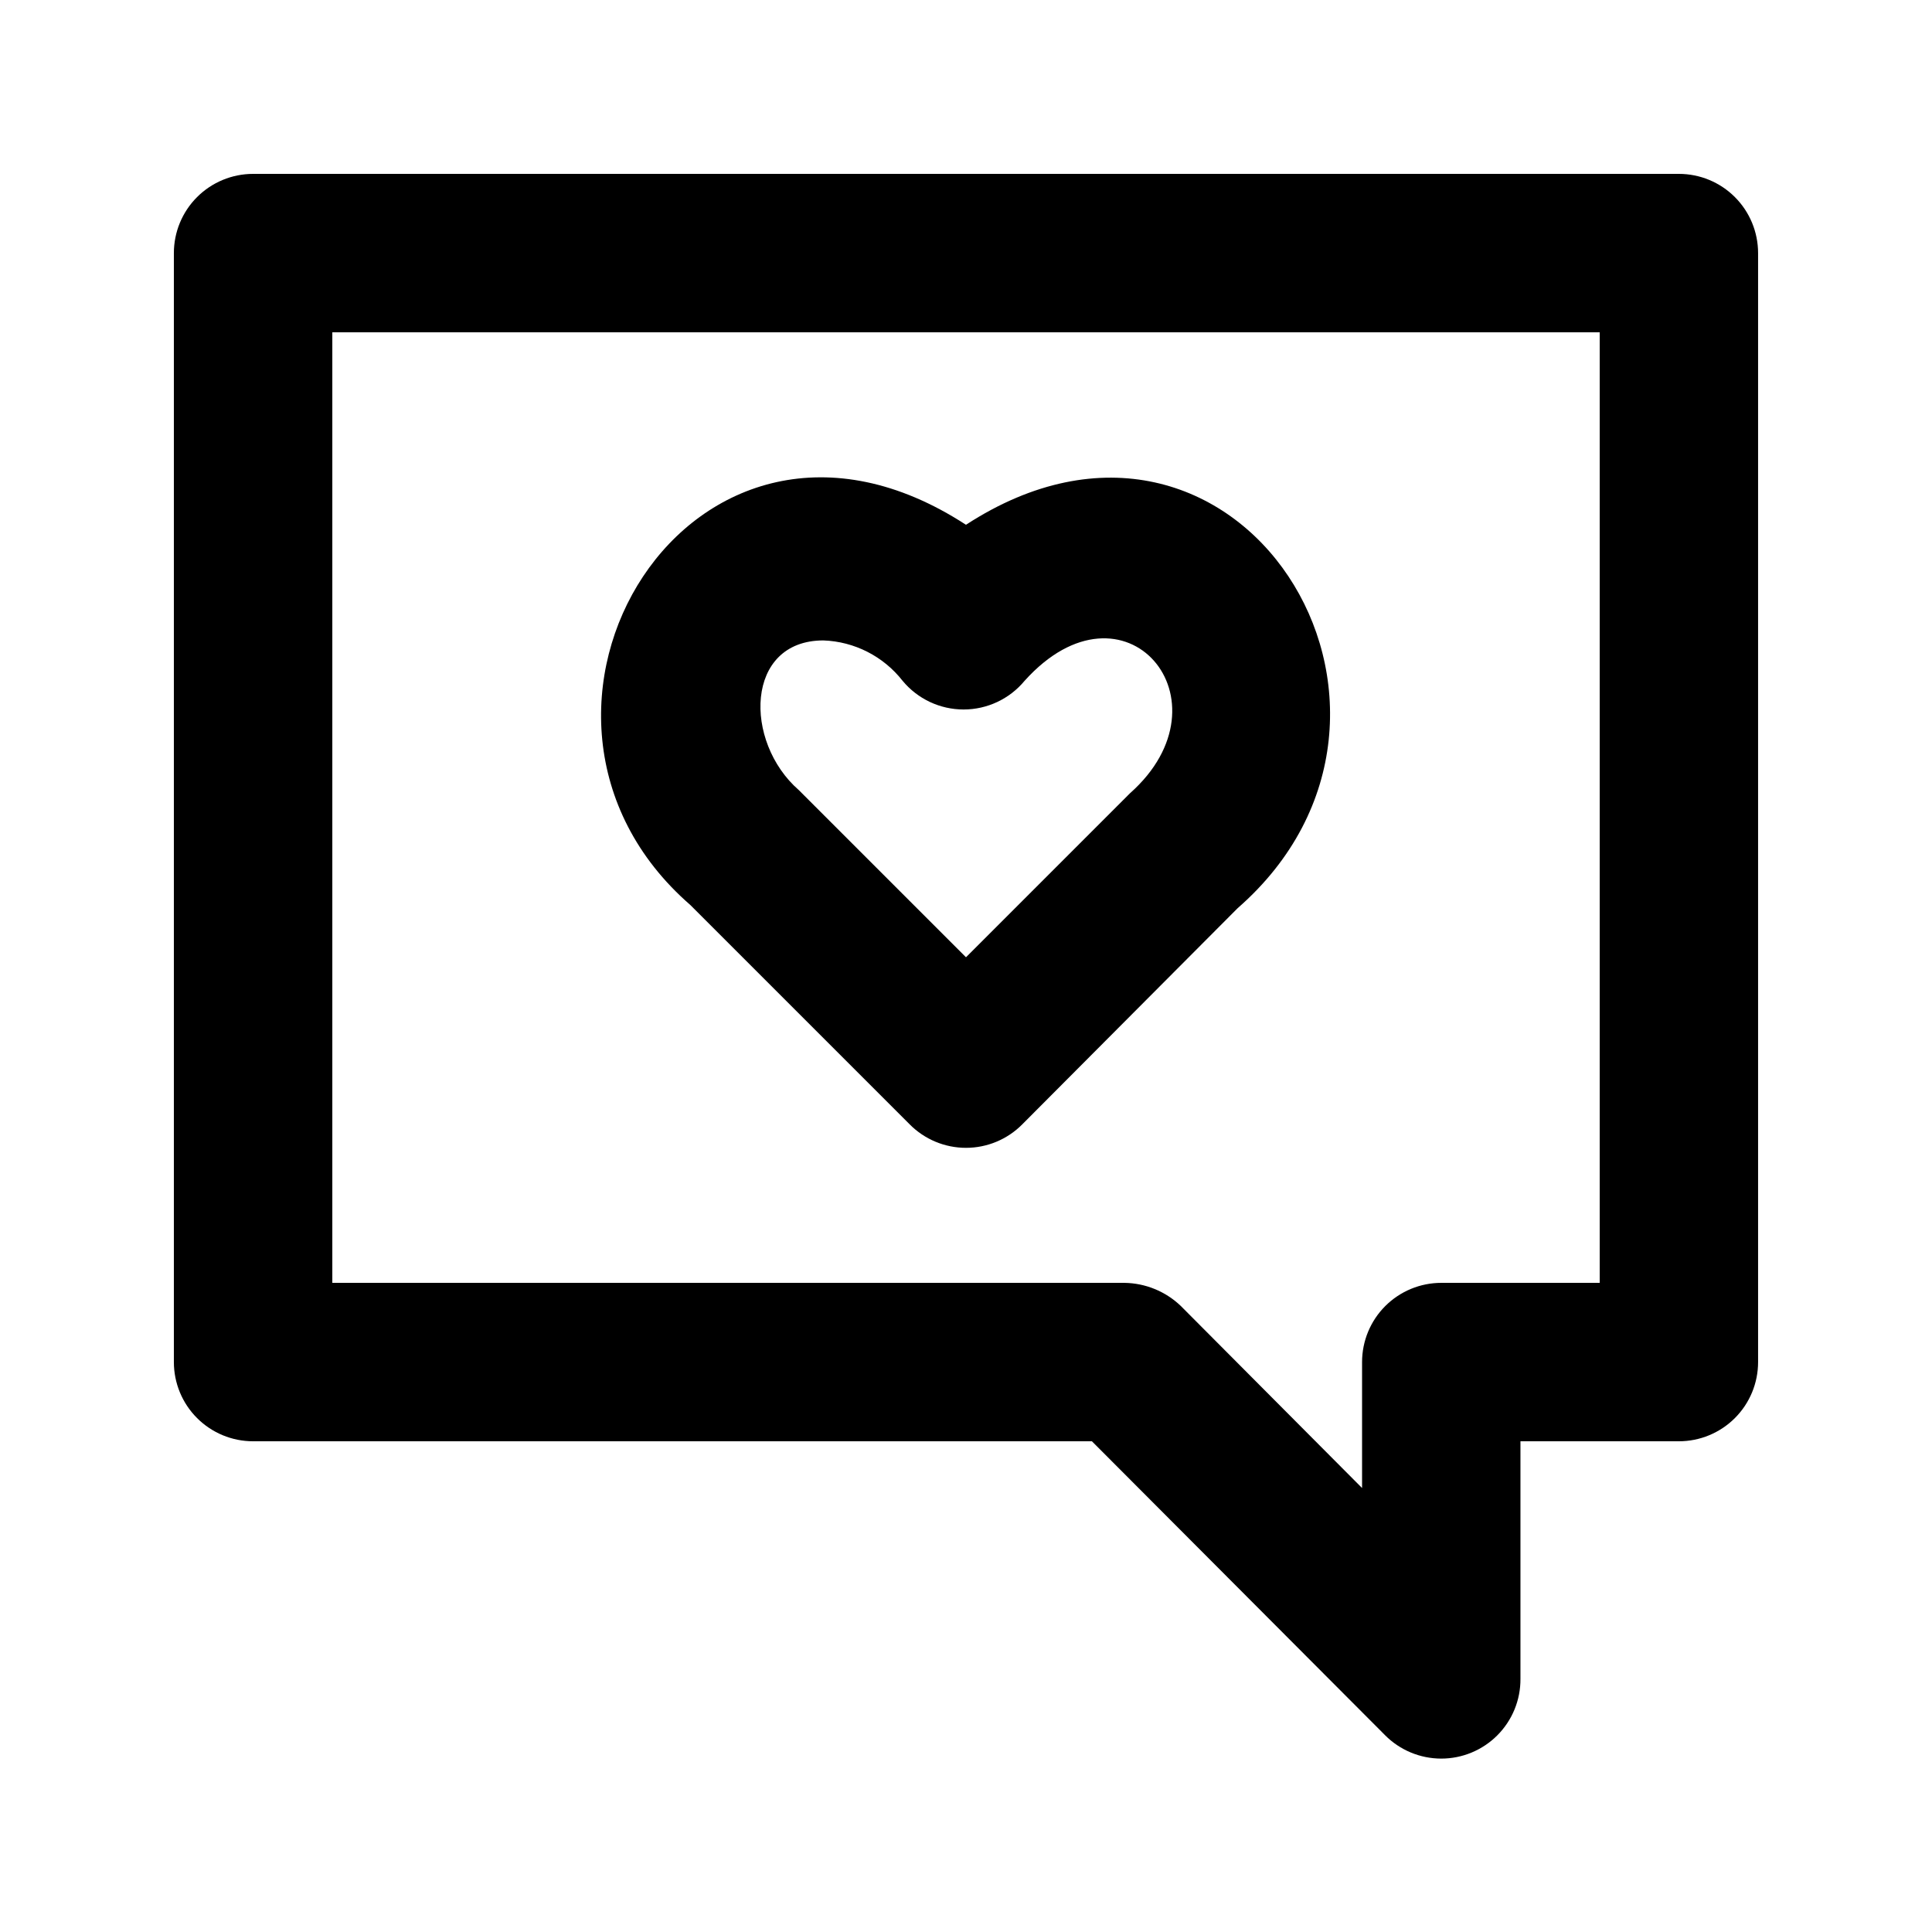 <?xml version="1.0" encoding="UTF-8"?>
<!-- Uploaded to: SVG Repo, www.svgrepo.com, Generator: SVG Repo Mixer Tools -->
<svg fill="#000000" width="800px" height="800px" version="1.1" viewBox="144 144 512 512" xmlns="http://www.w3.org/2000/svg">
 <g>
  <path d="m588.93 190.08h-377.86c-5.566 0-10.906 2.211-14.844 6.148s-6.148 9.277-6.148 14.844v293.89c0 5.57 2.211 10.91 6.148 14.844 3.938 3.938 9.277 6.148 14.844 6.148h222.3l77.672 77.879v0.004c3.938 3.969 9.297 6.203 14.887 6.211 5.594 0.004 10.953-2.223 14.898-6.188 3.945-3.965 6.144-9.336 6.109-14.93v-62.977h41.984c5.57 0 10.906-2.211 14.844-6.148 3.938-3.934 6.148-9.273 6.148-14.844v-293.89c0-5.566-2.211-10.906-6.148-14.844s-9.273-6.148-14.844-6.148zm-20.992 293.89h-41.984c-5.566 0-10.906 2.215-14.844 6.148-3.934 3.938-6.148 9.277-6.148 14.844v33.379l-48.07-48.281c-4.023-3.836-9.348-6.012-14.902-6.09h-209.92v-251.9h335.87z"/>
  <path d="m385.09 441.98c3.941 3.973 9.309 6.207 14.906 6.207s10.961-2.234 14.902-6.207l57.098-57.309c59.828-52.27 0-148.41-72.004-101.6-72.633-47.23-131.2 50.172-73.051 100.76zm-22.883-128.26c8.234 0.293 15.918 4.215 20.992 10.703 3.988 4.812 9.914 7.598 16.164 7.598 6.254 0 12.176-2.785 16.164-7.598 26.453-29.387 55.629 5.25 27.922 29.809l-43.453 43.453-44.293-44.293c-14.695-12.805-14.277-39.672 6.504-39.672z"/>
 </g>
</svg>